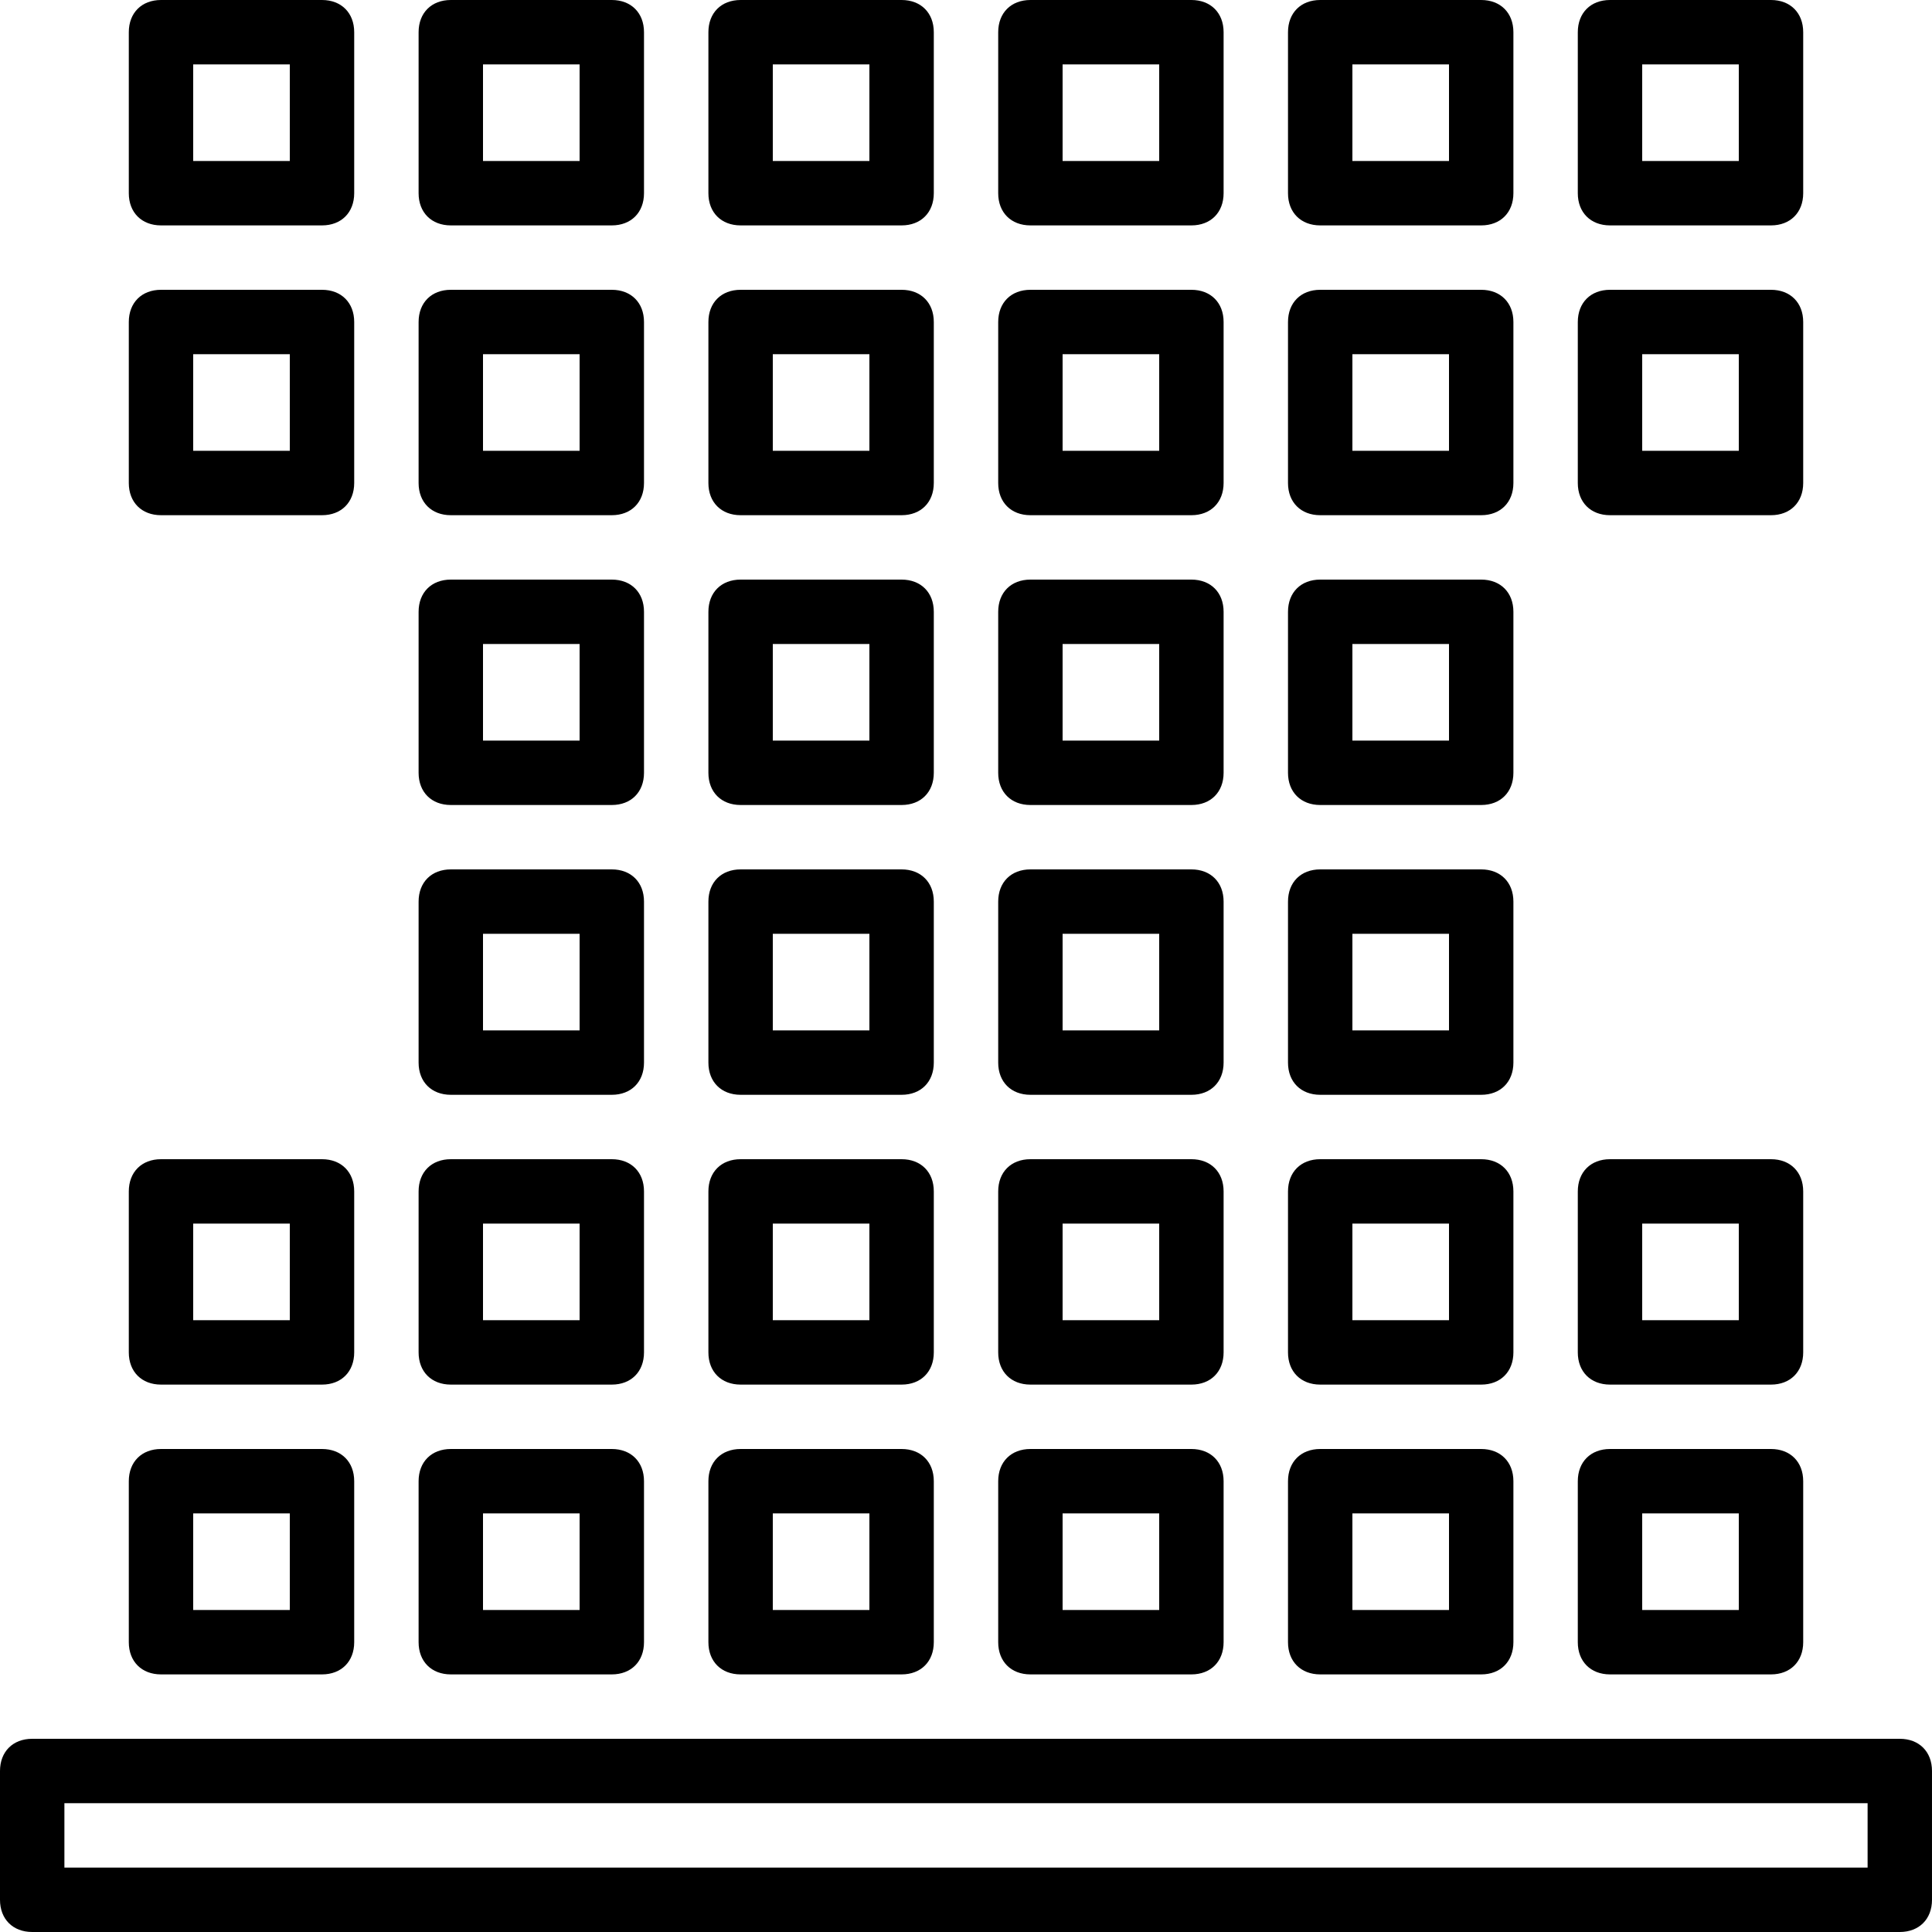 <?xml version="1.0" encoding="iso-8859-1"?>
<!-- Uploaded to: SVG Repo, www.svgrepo.com, Generator: SVG Repo Mixer Tools -->
<svg fill="#000000" height="800px" width="800px" version="1.1" id="Layer_1" xmlns="http://www.w3.org/2000/svg" xmlns:xlink="http://www.w3.org/1999/xlink" 
	 viewBox="0 0 512 512" xml:space="preserve">
<g transform="translate(1 1)">
	<g>
		<g>
			<path d="M502.467,459.8H7.533c-5.12,0-8.533,3.413-8.533,8.533v34.133c0,5.12,3.413,8.533,8.533,8.533h494.933
				c5.12,0,8.533-3.413,8.533-8.533v-34.133C511,463.213,507.587,459.8,502.467,459.8z M493.933,493.933H16.067v-17.067h477.867
				V493.933z"/>
			<path d="M41.667,58.733h42.667c5.12,0,8.533-3.413,8.533-8.533V7.533c0-5.12-3.413-8.533-8.533-8.533H41.667
				c-5.12,0-8.533,3.413-8.533,8.533V50.2C33.133,55.32,36.547,58.733,41.667,58.733z M50.2,16.067h25.6v25.6H50.2V16.067z"/>
			<path d="M118.467,58.733h42.667c5.12,0,8.533-3.413,8.533-8.533V7.533c0-5.12-3.413-8.533-8.533-8.533h-42.667
				c-5.12,0-8.533,3.413-8.533,8.533V50.2C109.933,55.32,113.347,58.733,118.467,58.733z M127,16.067h25.6v25.6H127V16.067z"/>
			<path d="M195.267,58.733h42.667c5.12,0,8.533-3.413,8.533-8.533V7.533c0-5.12-3.413-8.533-8.533-8.533h-42.667
				c-5.12,0-8.533,3.413-8.533,8.533V50.2C186.733,55.32,190.147,58.733,195.267,58.733z M203.8,16.067h25.6v25.6h-25.6V16.067z"/>
			<path d="M272.067,58.733h42.667c5.12,0,8.533-3.413,8.533-8.533V7.533c0-5.12-3.413-8.533-8.533-8.533h-42.667
				c-5.12,0-8.533,3.413-8.533,8.533V50.2C263.533,55.32,266.947,58.733,272.067,58.733z M280.6,16.067h25.6v25.6h-25.6V16.067z"/>
			<path d="M348.867,58.733h42.667c5.12,0,8.533-3.413,8.533-8.533V7.533c0-5.12-3.413-8.533-8.533-8.533h-42.667
				c-5.12,0-8.533,3.413-8.533,8.533V50.2C340.333,55.32,343.747,58.733,348.867,58.733z M357.4,16.067H383v25.6h-25.6V16.067z"/>
			<path d="M425.667,58.733h42.667c5.12,0,8.533-3.413,8.533-8.533V7.533c0-5.12-3.413-8.533-8.533-8.533h-42.667
				c-5.12,0-8.533,3.413-8.533,8.533V50.2C417.133,55.32,420.547,58.733,425.667,58.733z M434.2,16.067h25.6v25.6h-25.6V16.067z"/>
			<path d="M41.667,135.533h42.667c5.12,0,8.533-3.413,8.533-8.533V84.333c0-5.12-3.413-8.533-8.533-8.533H41.667
				c-5.12,0-8.533,3.413-8.533,8.533V127C33.133,132.12,36.547,135.533,41.667,135.533z M50.2,92.867h25.6v25.6H50.2V92.867z"/>
			<path d="M118.467,135.533h42.667c5.12,0,8.533-3.413,8.533-8.533V84.333c0-5.12-3.413-8.533-8.533-8.533h-42.667
				c-5.12,0-8.533,3.413-8.533,8.533V127C109.933,132.12,113.347,135.533,118.467,135.533z M127,92.867h25.6v25.6H127V92.867z"/>
			<path d="M195.267,135.533h42.667c5.12,0,8.533-3.413,8.533-8.533V84.333c0-5.12-3.413-8.533-8.533-8.533h-42.667
				c-5.12,0-8.533,3.413-8.533,8.533V127C186.733,132.12,190.147,135.533,195.267,135.533z M203.8,92.867h25.6v25.6h-25.6V92.867z"
				/>
			<path d="M272.067,135.533h42.667c5.12,0,8.533-3.413,8.533-8.533V84.333c0-5.12-3.413-8.533-8.533-8.533h-42.667
				c-5.12,0-8.533,3.413-8.533,8.533V127C263.533,132.12,266.947,135.533,272.067,135.533z M280.6,92.867h25.6v25.6h-25.6V92.867z"
				/>
			<path d="M348.867,135.533h42.667c5.12,0,8.533-3.413,8.533-8.533V84.333c0-5.12-3.413-8.533-8.533-8.533h-42.667
				c-5.12,0-8.533,3.413-8.533,8.533V127C340.333,132.12,343.747,135.533,348.867,135.533z M357.4,92.867H383v25.6h-25.6V92.867z"/>
			<path d="M425.667,135.533h42.667c5.12,0,8.533-3.413,8.533-8.533V84.333c0-5.12-3.413-8.533-8.533-8.533h-42.667
				c-5.12,0-8.533,3.413-8.533,8.533V127C417.133,132.12,420.547,135.533,425.667,135.533z M434.2,92.867h25.6v25.6h-25.6V92.867z"
				/>
			<path d="M41.667,365.933h42.667c5.12,0,8.533-3.413,8.533-8.533v-42.667c0-5.12-3.413-8.533-8.533-8.533H41.667
				c-5.12,0-8.533,3.413-8.533,8.533V357.4C33.133,362.52,36.547,365.933,41.667,365.933z M50.2,323.267h25.6v25.6H50.2V323.267z"/>
			<path d="M118.467,365.933h42.667c5.12,0,8.533-3.413,8.533-8.533v-42.667c0-5.12-3.413-8.533-8.533-8.533h-42.667
				c-5.12,0-8.533,3.413-8.533,8.533V357.4C109.933,362.52,113.347,365.933,118.467,365.933z M127,323.267h25.6v25.6H127V323.267z"
				/>
			<path d="M195.267,365.933h42.667c5.12,0,8.533-3.413,8.533-8.533v-42.667c0-5.12-3.413-8.533-8.533-8.533h-42.667
				c-5.12,0-8.533,3.413-8.533,8.533V357.4C186.733,362.52,190.147,365.933,195.267,365.933z M203.8,323.267h25.6v25.6h-25.6
				V323.267z"/>
			<path d="M272.067,365.933h42.667c5.12,0,8.533-3.413,8.533-8.533v-42.667c0-5.12-3.413-8.533-8.533-8.533h-42.667
				c-5.12,0-8.533,3.413-8.533,8.533V357.4C263.533,362.52,266.947,365.933,272.067,365.933z M280.6,323.267h25.6v25.6h-25.6
				V323.267z"/>
			<path d="M348.867,365.933h42.667c5.12,0,8.533-3.413,8.533-8.533v-42.667c0-5.12-3.413-8.533-8.533-8.533h-42.667
				c-5.12,0-8.533,3.413-8.533,8.533V357.4C340.333,362.52,343.747,365.933,348.867,365.933z M357.4,323.267H383v25.6h-25.6V323.267
				z"/>
			<path d="M425.667,365.933h42.667c5.12,0,8.533-3.413,8.533-8.533v-42.667c0-5.12-3.413-8.533-8.533-8.533h-42.667
				c-5.12,0-8.533,3.413-8.533,8.533V357.4C417.133,362.52,420.547,365.933,425.667,365.933z M434.2,323.267h25.6v25.6h-25.6
				V323.267z"/>
			<path d="M41.667,442.733h42.667c5.12,0,8.533-3.413,8.533-8.533v-42.667c0-5.12-3.413-8.533-8.533-8.533H41.667
				c-5.12,0-8.533,3.413-8.533,8.533V434.2C33.133,439.32,36.547,442.733,41.667,442.733z M50.2,400.067h25.6v25.6H50.2V400.067z"/>
			<path d="M118.467,442.733h42.667c5.12,0,8.533-3.413,8.533-8.533v-42.667c0-5.12-3.413-8.533-8.533-8.533h-42.667
				c-5.12,0-8.533,3.413-8.533,8.533V434.2C109.933,439.32,113.347,442.733,118.467,442.733z M127,400.067h25.6v25.6H127V400.067z"
				/>
			<path d="M195.267,442.733h42.667c5.12,0,8.533-3.413,8.533-8.533v-42.667c0-5.12-3.413-8.533-8.533-8.533h-42.667
				c-5.12,0-8.533,3.413-8.533,8.533V434.2C186.733,439.32,190.147,442.733,195.267,442.733z M203.8,400.067h25.6v25.6h-25.6
				V400.067z"/>
			<path d="M272.067,442.733h42.667c5.12,0,8.533-3.413,8.533-8.533v-42.667c0-5.12-3.413-8.533-8.533-8.533h-42.667
				c-5.12,0-8.533,3.413-8.533,8.533V434.2C263.533,439.32,266.947,442.733,272.067,442.733z M280.6,400.067h25.6v25.6h-25.6
				V400.067z"/>
			<path d="M348.867,442.733h42.667c5.12,0,8.533-3.413,8.533-8.533v-42.667c0-5.12-3.413-8.533-8.533-8.533h-42.667
				c-5.12,0-8.533,3.413-8.533,8.533V434.2C340.333,439.32,343.747,442.733,348.867,442.733z M357.4,400.067H383v25.6h-25.6V400.067
				z"/>
			<path d="M425.667,442.733h42.667c5.12,0,8.533-3.413,8.533-8.533v-42.667c0-5.12-3.413-8.533-8.533-8.533h-42.667
				c-5.12,0-8.533,3.413-8.533,8.533V434.2C417.133,439.32,420.547,442.733,425.667,442.733z M434.2,400.067h25.6v25.6h-25.6
				V400.067z"/>
			<path d="M118.467,212.333h42.667c5.12,0,8.533-3.413,8.533-8.533v-42.667c0-5.12-3.413-8.533-8.533-8.533h-42.667
				c-5.12,0-8.533,3.413-8.533,8.533V203.8C109.933,208.92,113.347,212.333,118.467,212.333z M127,169.667h25.6v25.6H127V169.667z"
				/>
			<path d="M195.267,212.333h42.667c5.12,0,8.533-3.413,8.533-8.533v-42.667c0-5.12-3.413-8.533-8.533-8.533h-42.667
				c-5.12,0-8.533,3.413-8.533,8.533V203.8C186.733,208.92,190.147,212.333,195.267,212.333z M203.8,169.667h25.6v25.6h-25.6
				V169.667z"/>
			<path d="M272.067,212.333h42.667c5.12,0,8.533-3.413,8.533-8.533v-42.667c0-5.12-3.413-8.533-8.533-8.533h-42.667
				c-5.12,0-8.533,3.413-8.533,8.533V203.8C263.533,208.92,266.947,212.333,272.067,212.333z M280.6,169.667h25.6v25.6h-25.6
				V169.667z"/>
			<path d="M348.867,212.333h42.667c5.12,0,8.533-3.413,8.533-8.533v-42.667c0-5.12-3.413-8.533-8.533-8.533h-42.667
				c-5.12,0-8.533,3.413-8.533,8.533V203.8C340.333,208.92,343.747,212.333,348.867,212.333z M357.4,169.667H383v25.6h-25.6V169.667
				z"/>
			<path d="M118.467,289.133h42.667c5.12,0,8.533-3.413,8.533-8.533v-42.667c0-5.12-3.413-8.533-8.533-8.533h-42.667
				c-5.12,0-8.533,3.413-8.533,8.533V280.6C109.933,285.72,113.347,289.133,118.467,289.133z M127,246.467h25.6v25.6H127V246.467z"
				/>
			<path d="M195.267,289.133h42.667c5.12,0,8.533-3.413,8.533-8.533v-42.667c0-5.12-3.413-8.533-8.533-8.533h-42.667
				c-5.12,0-8.533,3.413-8.533,8.533V280.6C186.733,285.72,190.147,289.133,195.267,289.133z M203.8,246.467h25.6v25.6h-25.6
				V246.467z"/>
			<path d="M272.067,289.133h42.667c5.12,0,8.533-3.413,8.533-8.533v-42.667c0-5.12-3.413-8.533-8.533-8.533h-42.667
				c-5.12,0-8.533,3.413-8.533,8.533V280.6C263.533,285.72,266.947,289.133,272.067,289.133z M280.6,246.467h25.6v25.6h-25.6
				V246.467z"/>
			<path d="M348.867,289.133h42.667c5.12,0,8.533-3.413,8.533-8.533v-42.667c0-5.12-3.413-8.533-8.533-8.533h-42.667
				c-5.12,0-8.533,3.413-8.533,8.533V280.6C340.333,285.72,343.747,289.133,348.867,289.133z M357.4,246.467H383v25.6h-25.6V246.467
				z"/>
		</g>
	</g>
</g>
</svg>